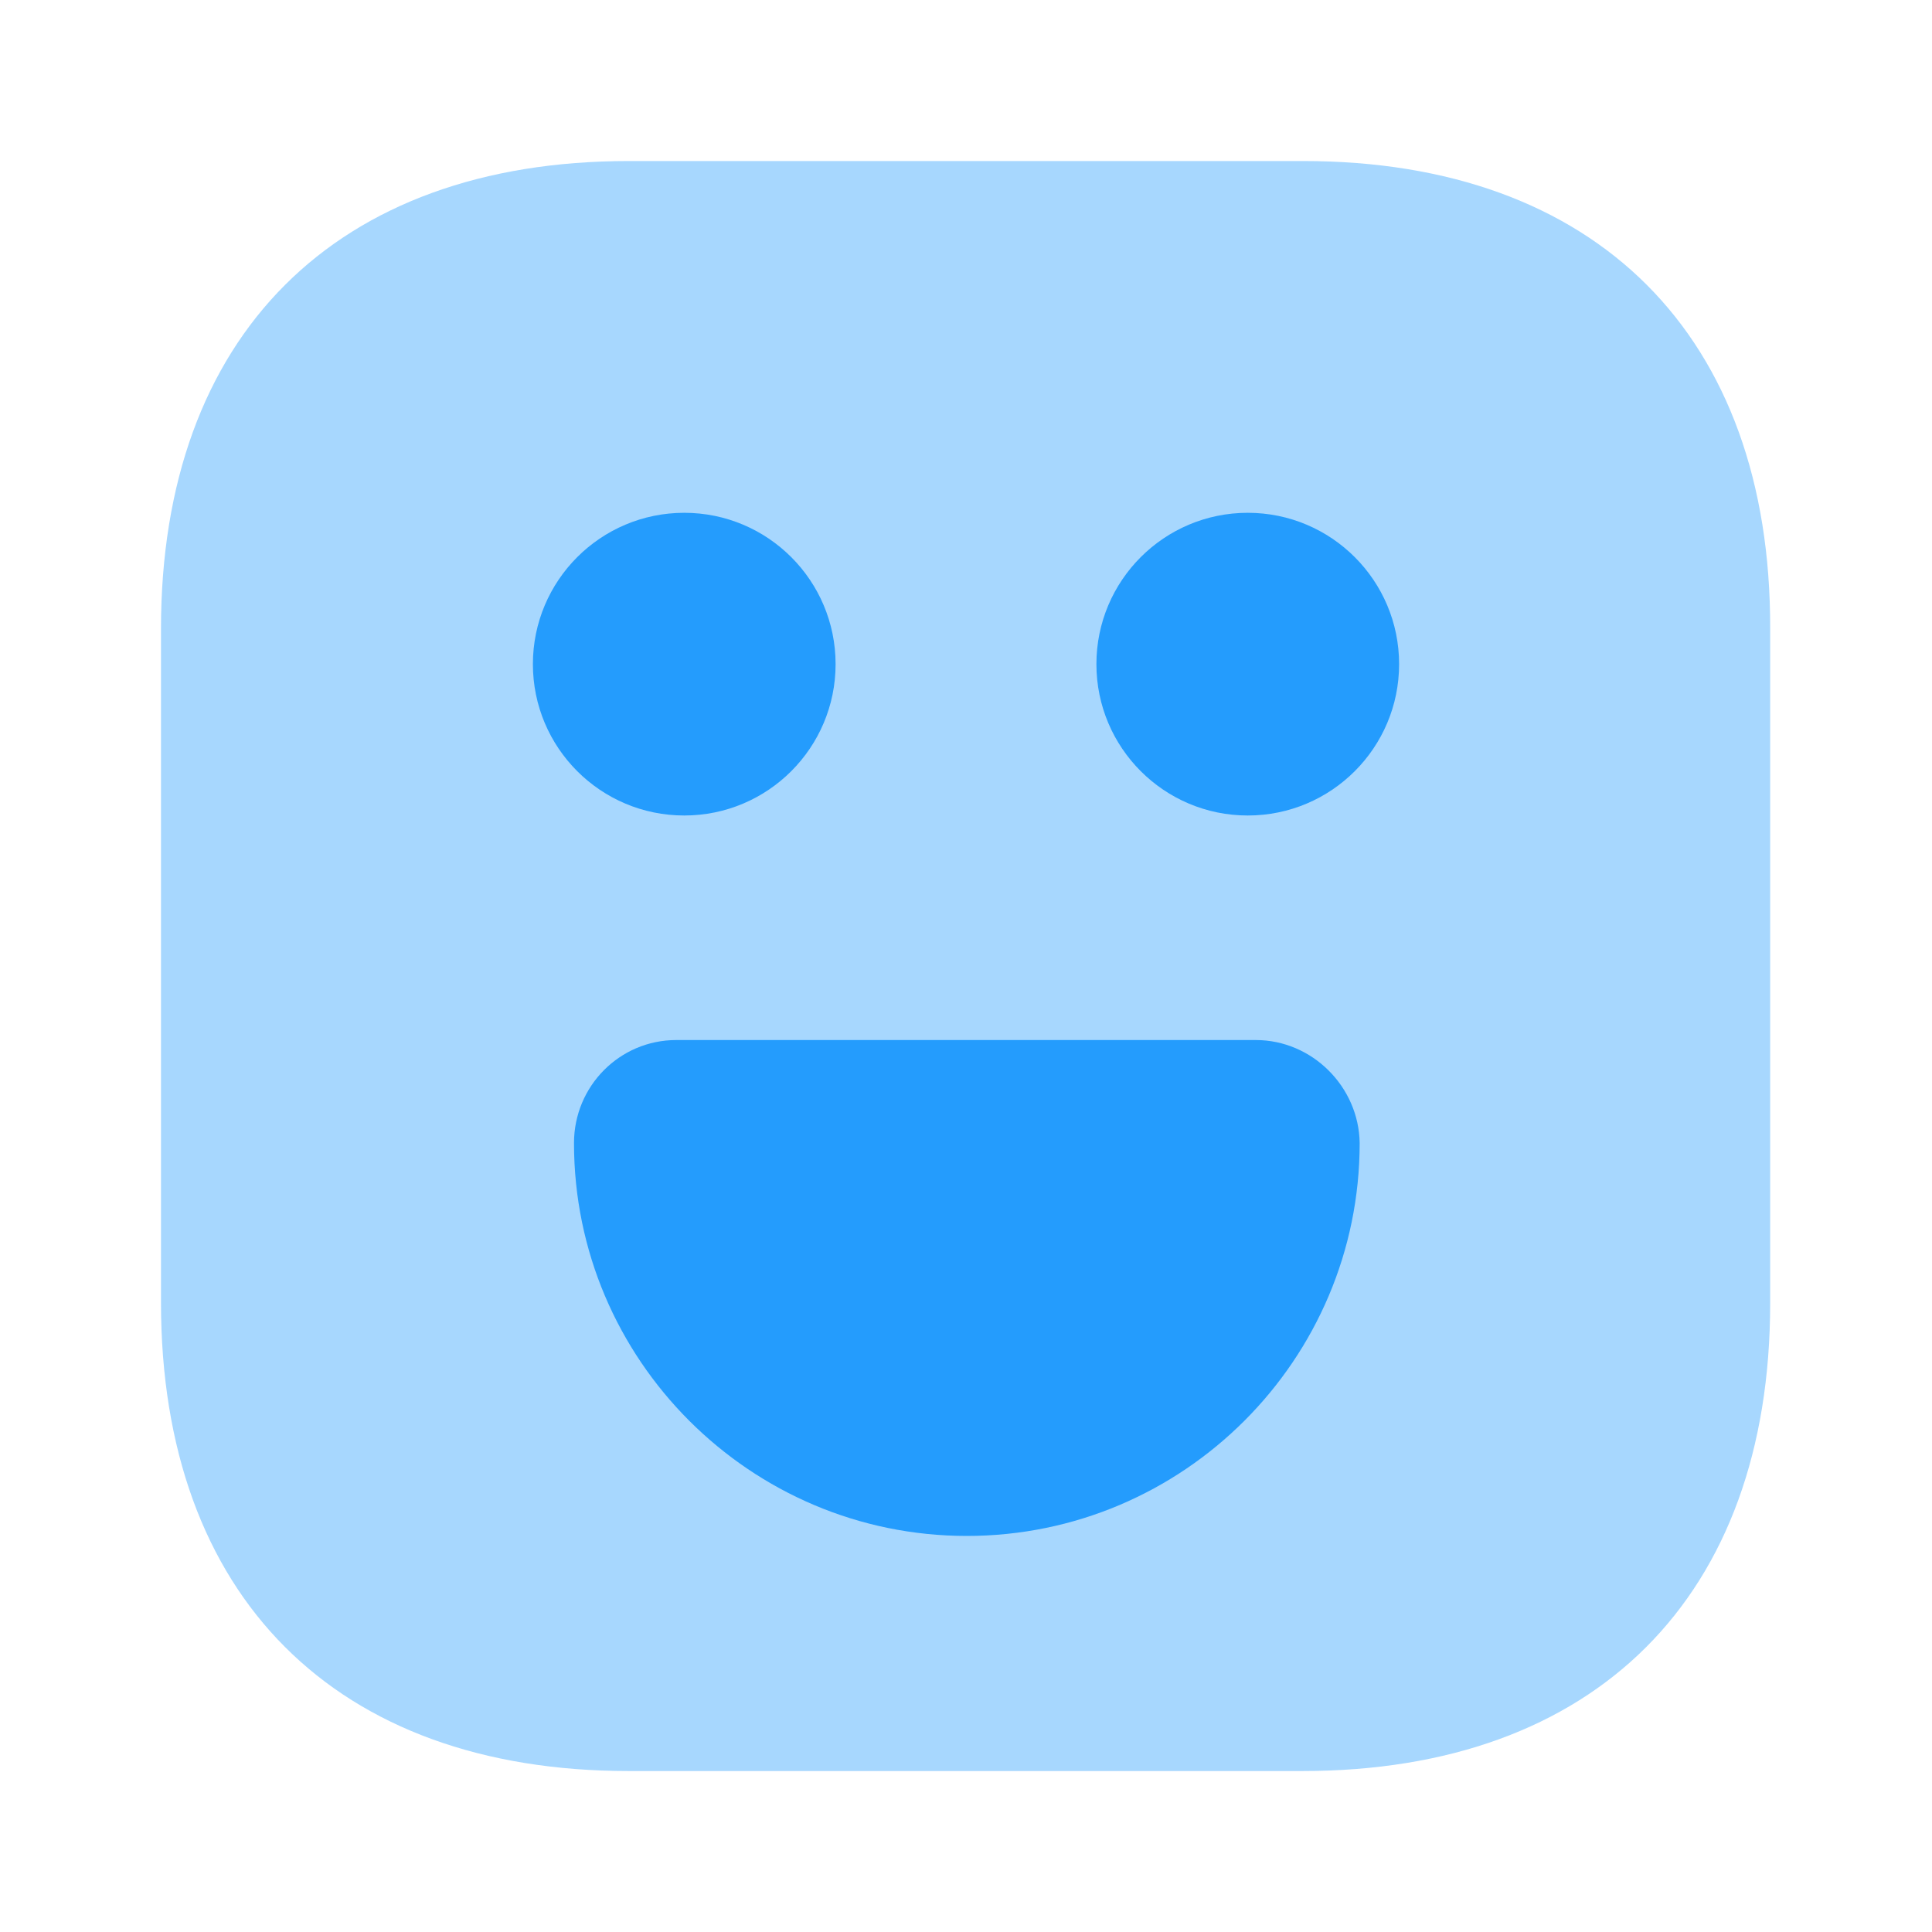 <svg width="80" height="80" viewBox="0 0 80 80" fill="none" xmlns="http://www.w3.org/2000/svg">
<path opacity="0.4" d="M53.966 6.668H26.033C13.899 6.668 6.666 13.901 6.666 26.035V53.935C6.666 66.101 13.899 73.335 26.033 73.335H53.933C66.066 73.335 73.299 66.101 73.299 53.968V26.035C73.333 13.901 66.099 6.668 53.966 6.668Z" fill="#249CFD"/>
<path d="M51.667 33.768C55.128 33.768 57.934 30.962 57.934 27.501C57.934 24.04 55.128 21.234 51.667 21.234C48.206 21.234 45.4 24.04 45.4 27.501C45.4 30.962 48.206 33.768 51.667 33.768Z" fill="#249CFD"/>
<path d="M28.333 33.768C31.794 33.768 34.6 30.962 34.6 27.501C34.6 24.04 31.794 21.234 28.333 21.234C24.872 21.234 22.066 24.04 22.066 27.501C22.066 30.962 24.872 33.768 28.333 33.768Z" fill="#249CFD"/>
<path d="M52.001 43.066H28.001C25.668 43.066 23.768 44.966 23.768 47.333C23.768 56.3 31.068 63.6 40.034 63.6C49.001 63.6 56.301 56.3 56.301 47.333C56.268 45 54.334 43.066 52.001 43.066Z" fill="#249CFD"/>
</svg>
